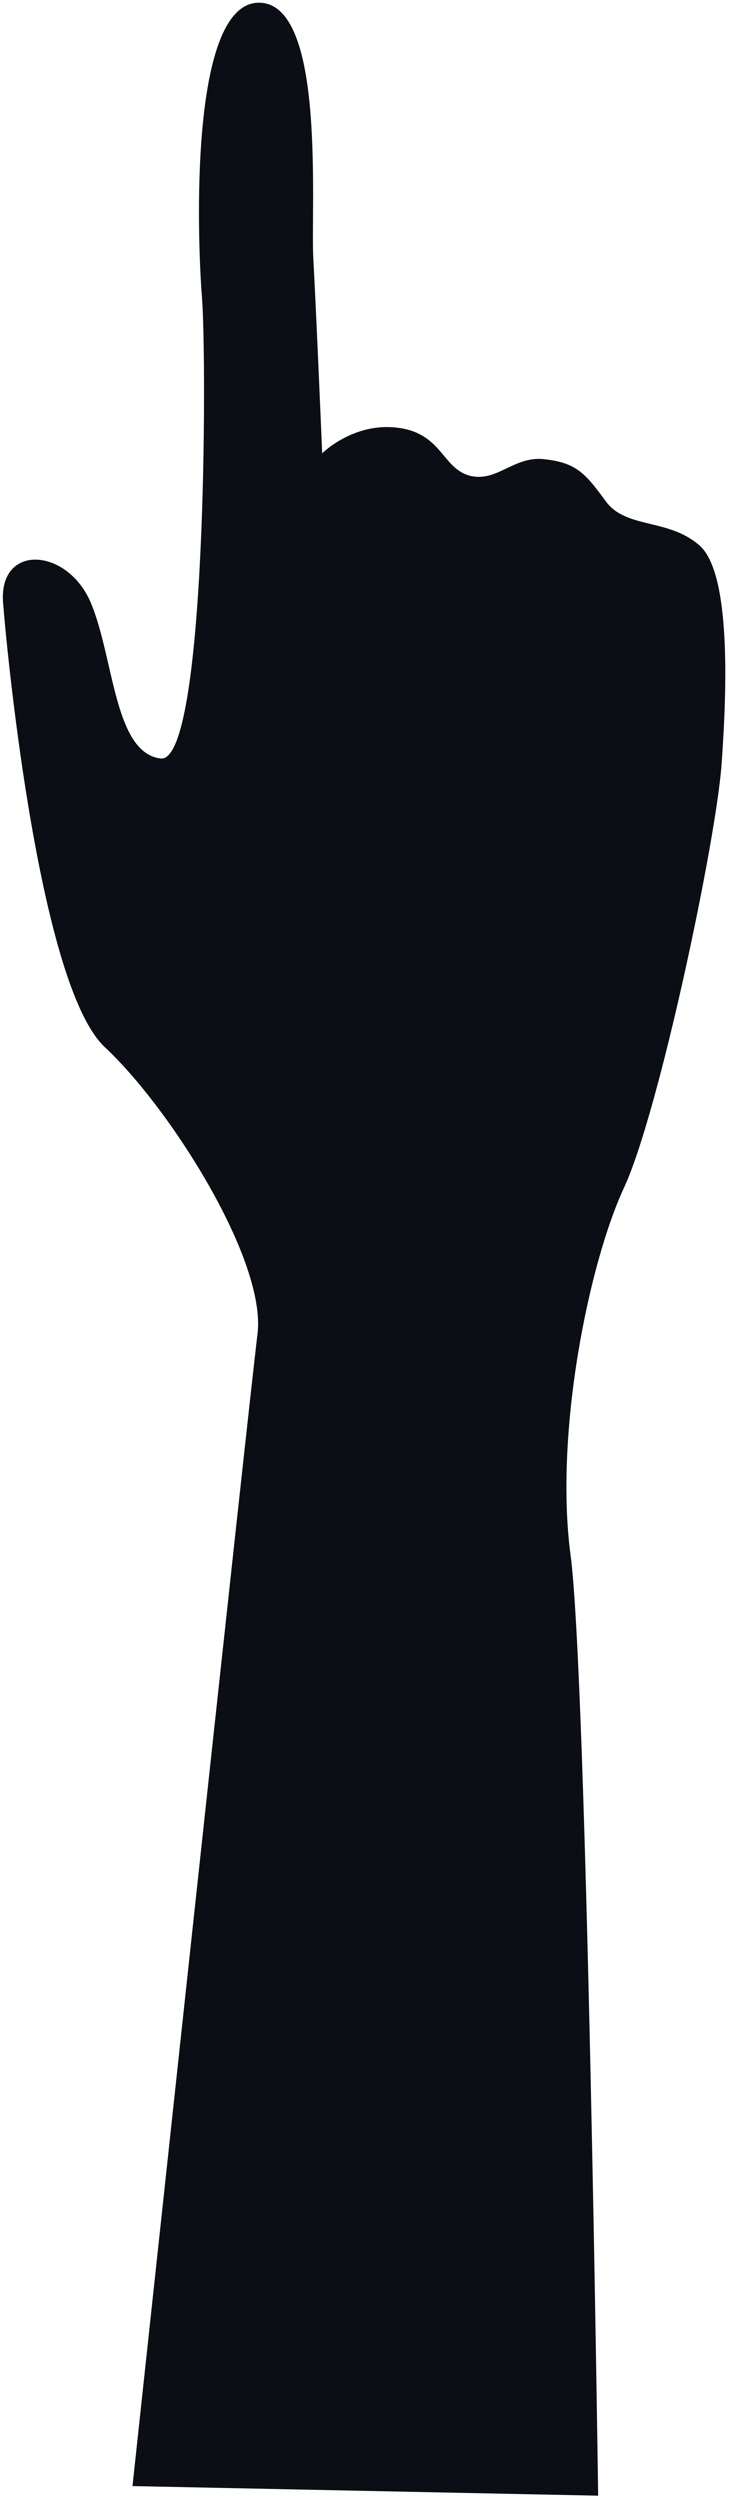 <?xml version="1.0" encoding="UTF-8"?> <svg xmlns="http://www.w3.org/2000/svg" width="154" height="528" viewBox="0 0 154 528" fill="none"><path d="M27.987 525.037C27.987 525.037 52.454 297.434 54.394 281.743C56.335 266.137 35.833 233.911 22.165 221.173C8.498 208.434 1.664 140.103 0.651 127.365C-0.361 114.626 14.319 115.638 19.212 127.365C24.106 139.091 24.106 158.915 33.892 160.181C43.679 161.53 43.679 75.567 42.667 62.829C41.654 50.091 39.967 0.909 54.563 0.571C69.074 0.318 65.531 44.439 66.206 54.984C66.796 65.529 68.062 95.73 68.062 95.73C68.062 95.73 74.642 89.149 84.007 90.331C93.372 91.511 93.372 98.851 99.194 100.454C105.015 101.972 108.559 96.151 115.139 96.995C121.72 97.754 123.661 99.948 127.963 105.853C132.266 111.758 141.209 109.396 147.79 115.217C154.371 121.037 153.611 145.165 152.43 161.446C151.249 177.727 139.184 234.924 131.844 250.783C124.42 266.727 117.08 302.496 120.539 328.479C123.998 354.546 126.36 527.062 126.36 527.062L27.987 525.037Z" fill="#0B0F15"></path></svg> 